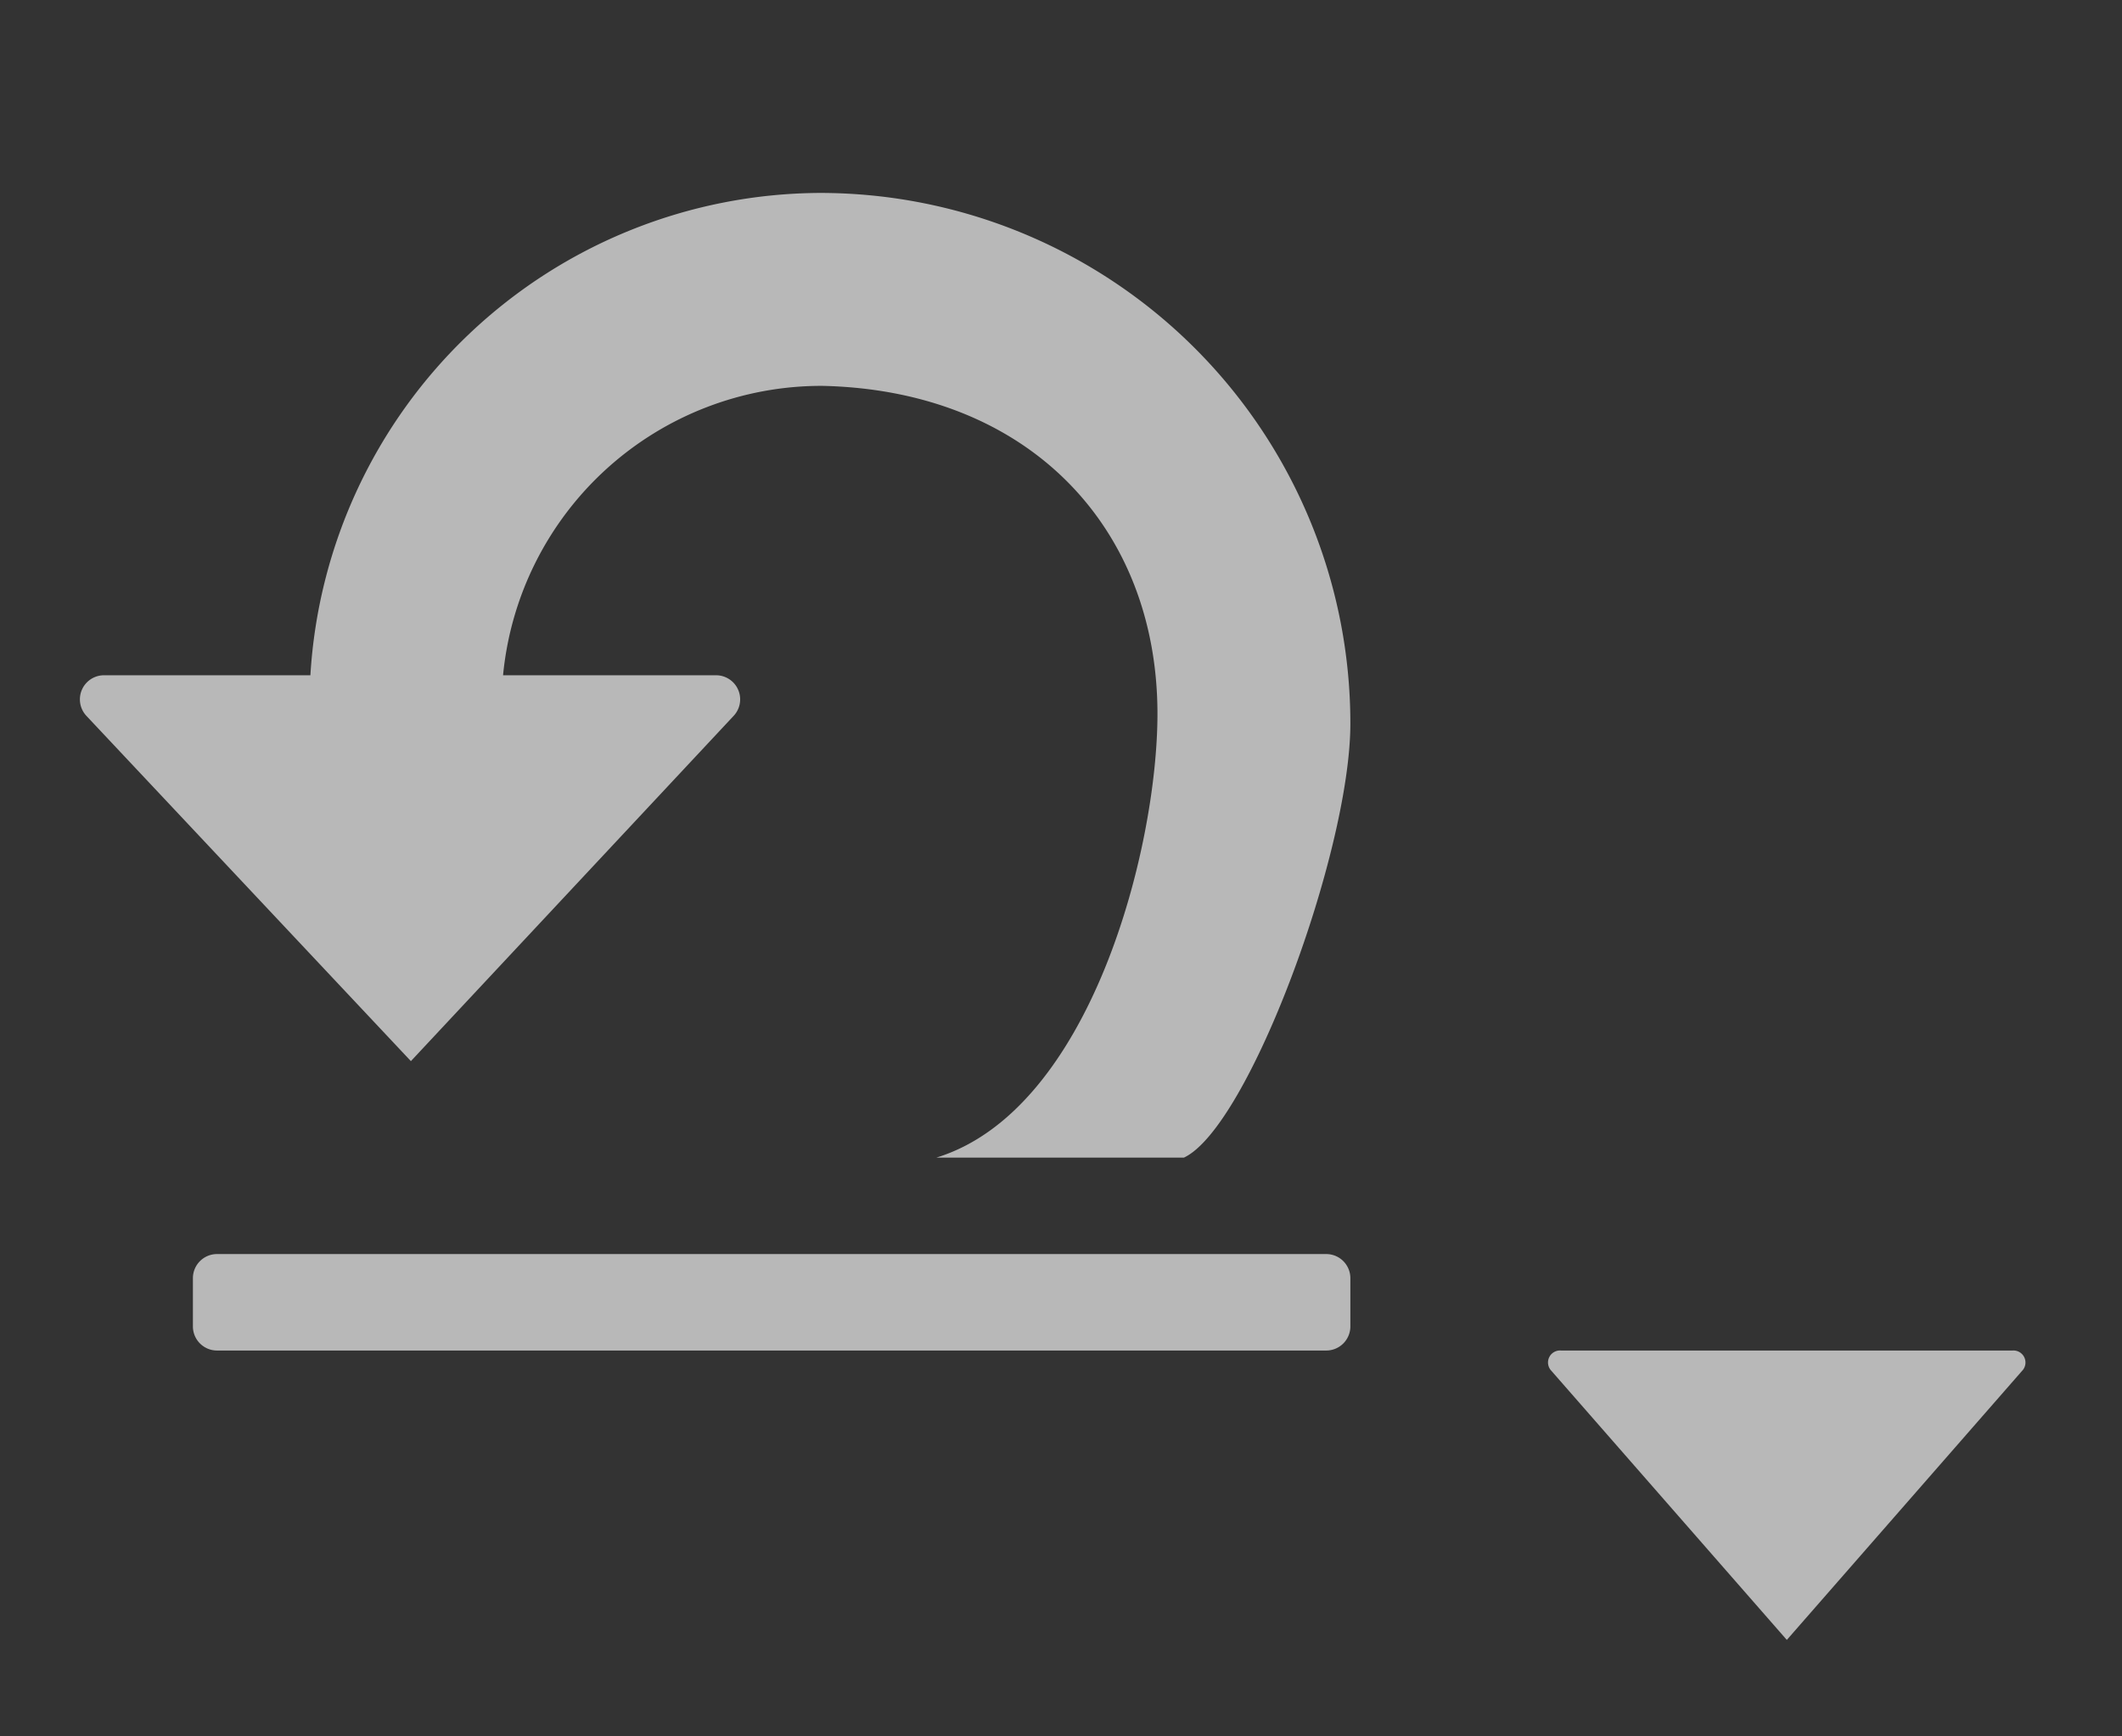 <svg id="S_Reset2_22x18_N_D_2x" data-name="S_Reset2_22x18_N_D@2x" xmlns="http://www.w3.org/2000/svg" width="44" height="36" viewBox="0 0 44 36">
  <rect x="0" y="0" width="44" height="36" fill="#333333" stroke="none"/>
  <defs>
    <style>
      .fill {
        fill: #fff;
        fill-rule: evenodd;
        opacity: 0.65;
      }

      
    </style>
  </defs>
  <title>S_Reset2_22x18_N_D@2x</title>
  <path class="fill" d="M32.369,28h9.363a0.249,0.249,0,0,1,.215.4L37.05,34l-4.9-5.6A0.249,0.249,0,0,1,32.369,28Z"/>
  <path id="Fill" class="fill" d="M24.55,24c1.338-.63,3.45-6.341,3.45-9A11,11,0,0,0,17,4,10.635,10.635,0,0,0,6.436,14H2.156a0.5,0.5,0,0,0-.364.842L8.52,22l6.693-7.159A0.5,0.5,0,0,0,14.848,14H10.431a6.634,6.634,0,0,1,6.621-6C21.326,8.094,24,10.932,24,14.8c0,2.792-1.384,8.216-4.583,9.2H24.55Z"/>
  <path id="Fill2" class="fill" d="M4.5,26h23a0.5,0.5,0,0,1,.5.5v1a0.5,0.5,0,0,1-.5.5H4.5A0.5,0.5,0,0,1,4,27.5v-1A0.5,0.5,0,0,1,4.5,26Z"/>
  </svg>